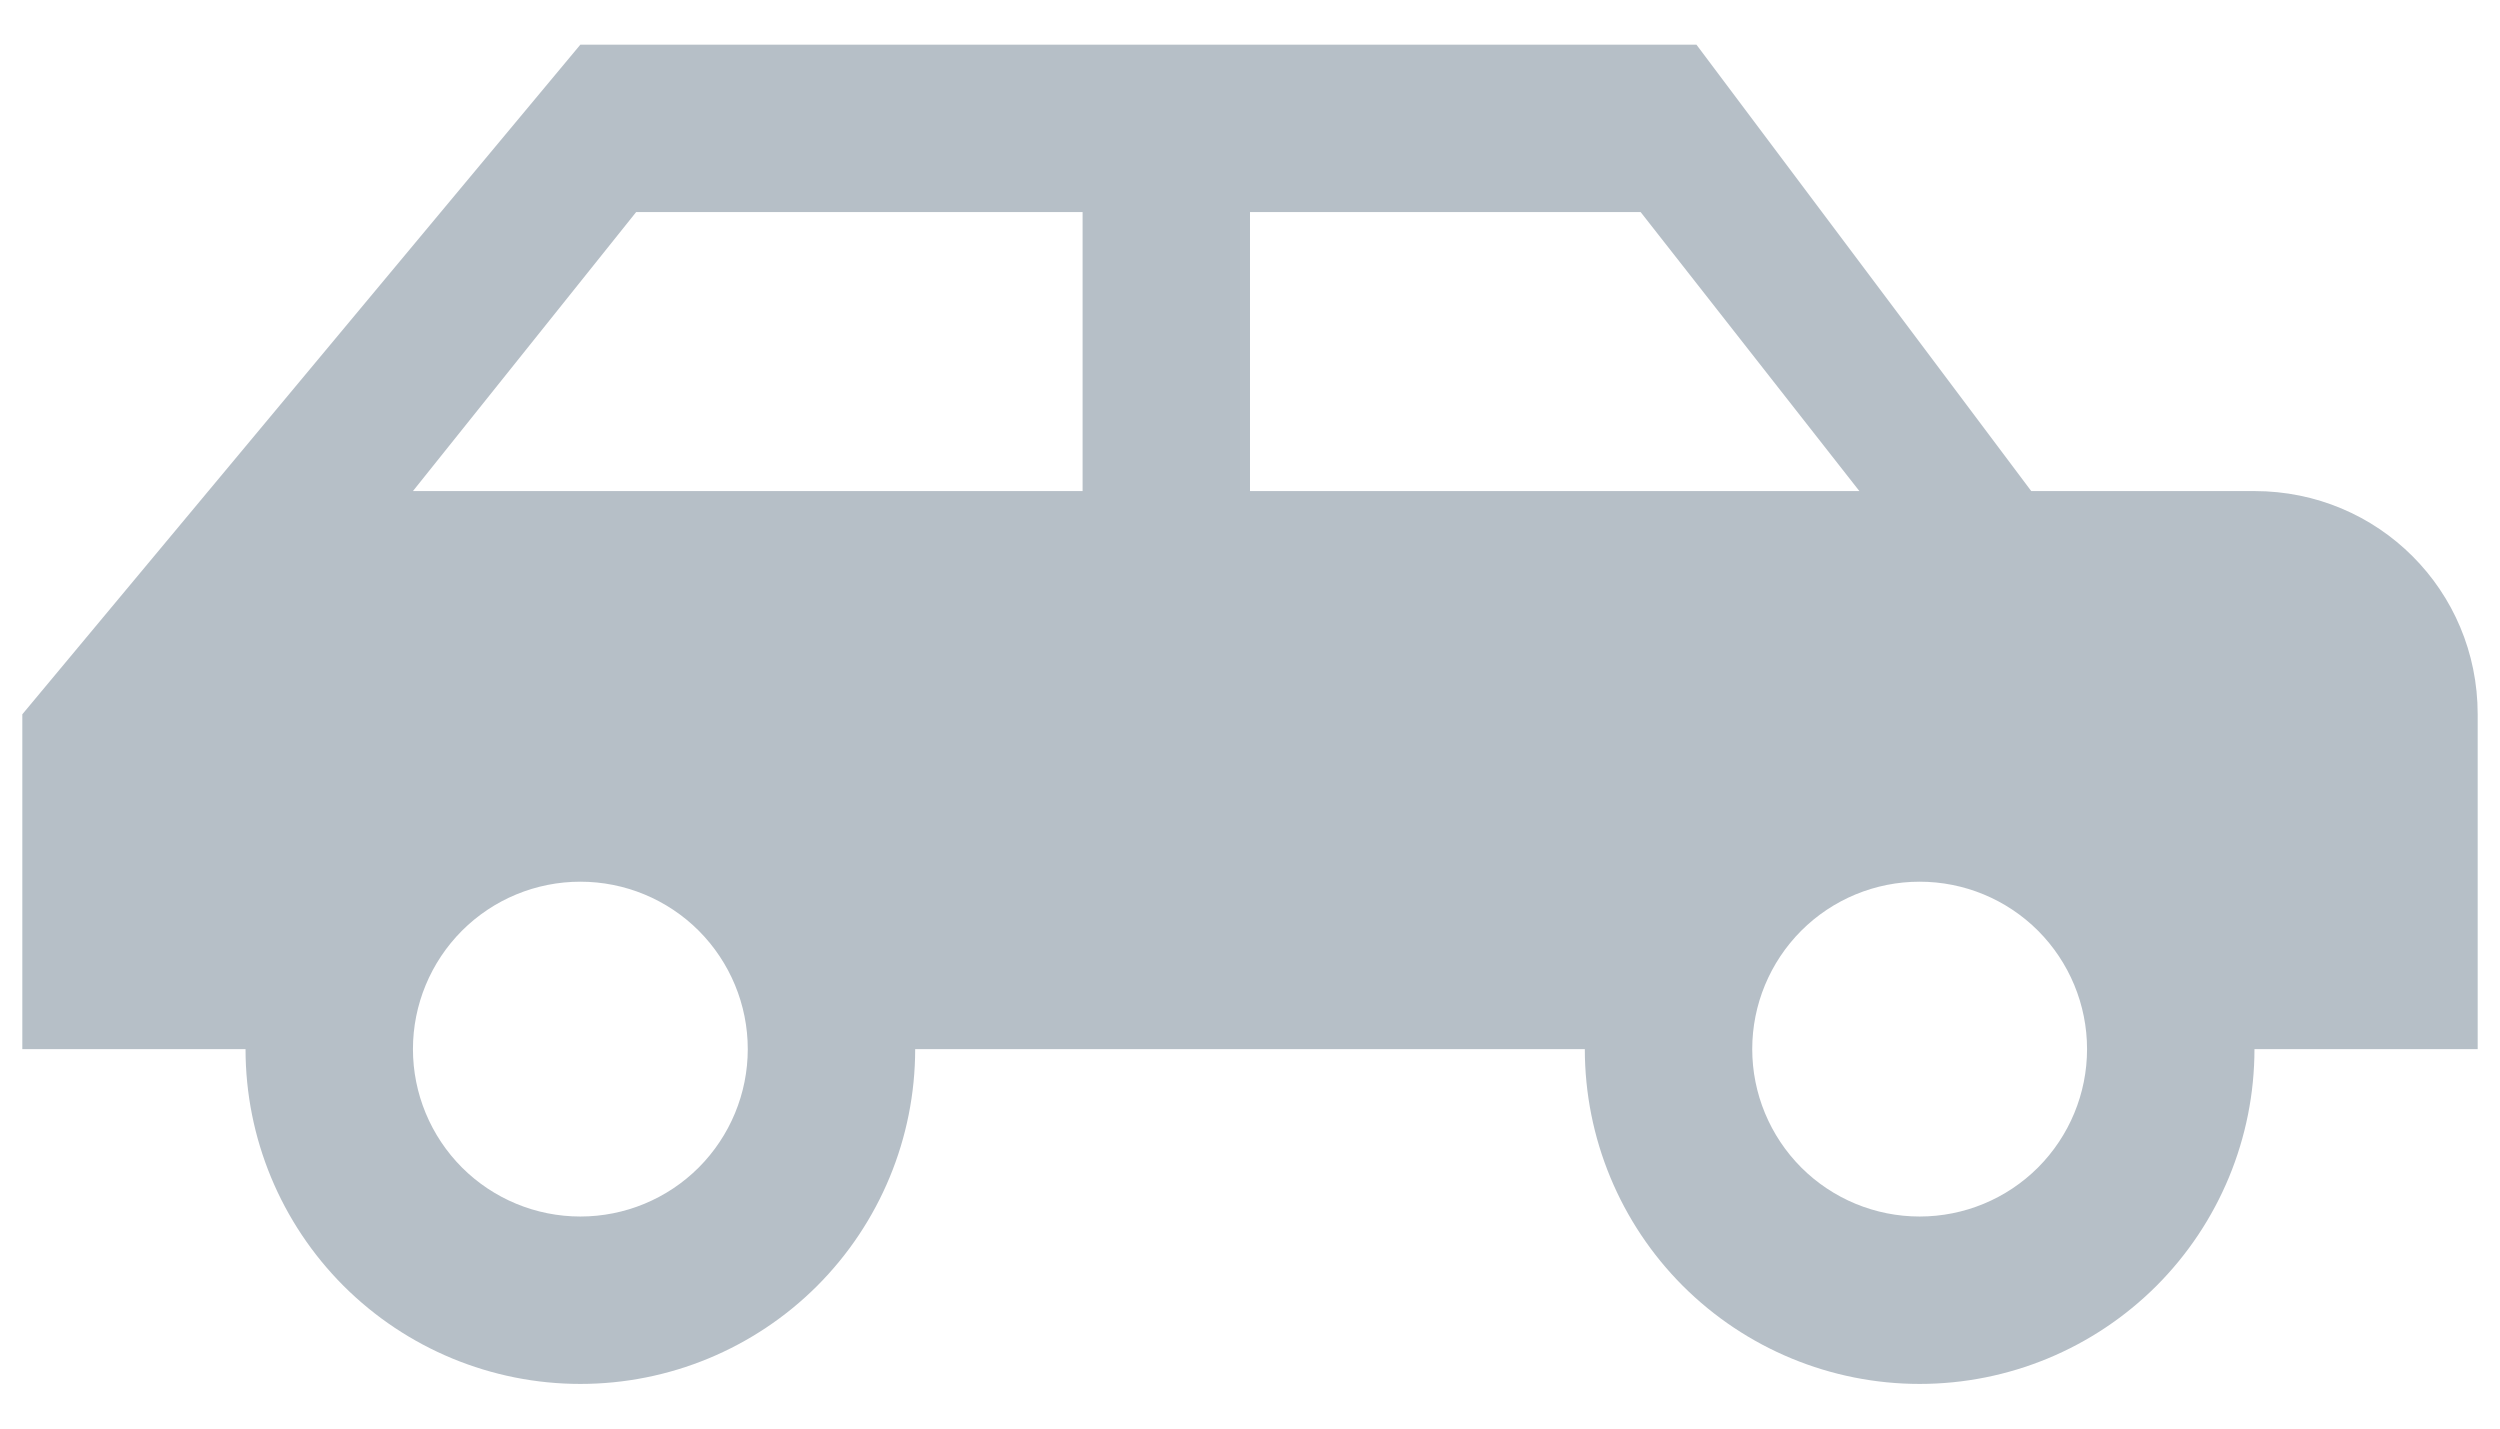 <svg width="28" height="16" viewBox="0 0 28 16" fill="none" xmlns="http://www.w3.org/2000/svg">
<path d="M19 0.5H6.5L0.25 8V11.75H2.75C2.75 12.745 3.145 13.698 3.848 14.402C4.552 15.105 5.505 15.5 6.5 15.5C7.495 15.5 8.448 15.105 9.152 14.402C9.855 13.698 10.25 12.745 10.25 11.75H17.75C17.75 12.745 18.145 13.698 18.848 14.402C19.552 15.105 20.505 15.5 21.5 15.5C22.495 15.5 23.448 15.105 24.152 14.402C24.855 13.698 25.25 12.745 25.25 11.75H27.75V8C27.75 6.612 26.637 5.5 25.25 5.5H22.75L19 0.5ZM7.125 2.375H12.125V5.5H4.625L7.125 2.375ZM14 2.375H18.375L20.825 5.5H14V2.375ZM6.5 9.875C6.997 9.875 7.474 10.072 7.826 10.424C8.177 10.776 8.375 11.253 8.375 11.75C8.375 12.247 8.177 12.724 7.826 13.076C7.474 13.428 6.997 13.625 6.5 13.625C6.003 13.625 5.526 13.428 5.174 13.076C4.823 12.724 4.625 12.247 4.625 11.75C4.625 11.253 4.823 10.776 5.174 10.424C5.526 10.072 6.003 9.875 6.5 9.875ZM21.5 9.875C21.997 9.875 22.474 10.072 22.826 10.424C23.177 10.776 23.375 11.253 23.375 11.75C23.375 12.247 23.177 12.724 22.826 13.076C22.474 13.428 21.997 13.625 21.5 13.625C21.003 13.625 20.526 13.428 20.174 13.076C19.823 12.724 19.625 12.247 19.625 11.75C19.625 11.253 19.823 10.776 20.174 10.424C20.526 10.072 21.003 9.875 21.5 9.875Z" fill="#B6BFC7"/>
</svg>
